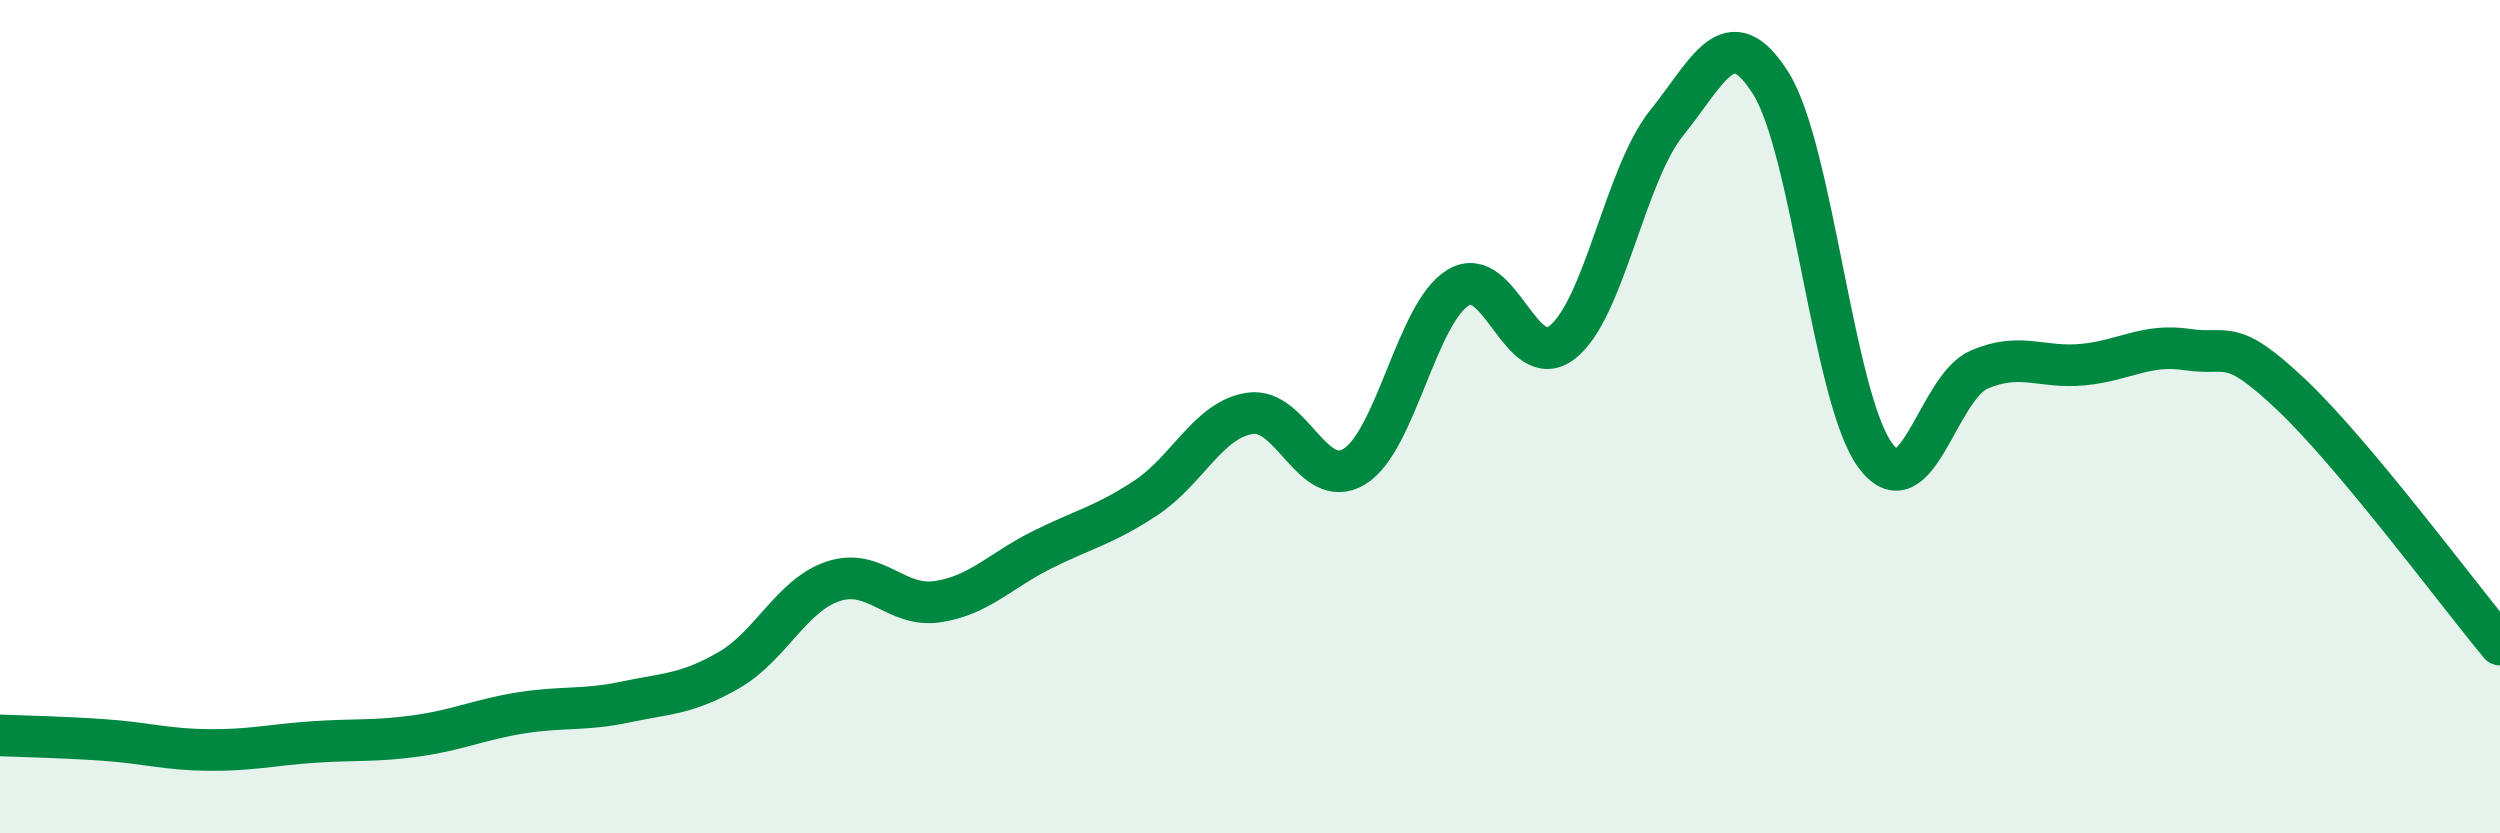 
    <svg width="60" height="20" viewBox="0 0 60 20" xmlns="http://www.w3.org/2000/svg">
      <path
        d="M 0,17.65 C 0.5,17.67 1.5,17.69 2.5,17.76 C 3.5,17.83 4,17.99 5,18 C 6,18.01 6.5,17.88 7.5,17.81 C 8.5,17.74 9,17.8 10,17.66 C 11,17.52 11.5,17.27 12.5,17.11 C 13.5,16.95 14,17.06 15,16.85 C 16,16.64 16.5,16.66 17.5,16.08 C 18.5,15.5 19,14.28 20,13.95 C 21,13.62 21.5,14.59 22.5,14.44 C 23.5,14.29 24,13.7 25,13.2 C 26,12.7 26.5,12.61 27.5,11.95 C 28.5,11.29 29,10.07 30,9.92 C 31,9.77 31.5,11.8 32.5,11.2 C 33.5,10.6 34,7.5 35,6.9 C 36,6.3 36.5,9 37.5,8.21 C 38.5,7.42 39,4.19 40,2.95 C 41,1.71 41.5,0.41 42.5,2 C 43.5,3.59 44,9.55 45,10.92 C 46,12.29 46.5,9.3 47.5,8.87 C 48.5,8.44 49,8.85 50,8.75 C 51,8.65 51.5,8.24 52.5,8.39 C 53.5,8.54 53.5,8.06 55,9.48 C 56.5,10.9 59,14.27 60,15.47L60 20L0 20Z"
        fill="#008740"
        opacity="0.1"
        stroke-linecap="round"
        stroke-linejoin="round"
      />
      <path
        d="M 0,17.65 C 0.5,17.67 1.5,17.69 2.5,17.76 C 3.5,17.83 4,17.99 5,18 C 6,18.01 6.5,17.88 7.5,17.81 C 8.5,17.74 9,17.8 10,17.66 C 11,17.52 11.5,17.27 12.5,17.11 C 13.5,16.95 14,17.06 15,16.85 C 16,16.64 16.5,16.66 17.5,16.08 C 18.5,15.5 19,14.28 20,13.95 C 21,13.62 21.5,14.59 22.5,14.44 C 23.5,14.29 24,13.7 25,13.2 C 26,12.7 26.5,12.61 27.5,11.95 C 28.5,11.29 29,10.07 30,9.92 C 31,9.77 31.5,11.8 32.5,11.2 C 33.5,10.6 34,7.5 35,6.9 C 36,6.3 36.5,9 37.5,8.21 C 38.5,7.42 39,4.19 40,2.95 C 41,1.71 41.5,0.41 42.5,2 C 43.5,3.59 44,9.55 45,10.92 C 46,12.29 46.5,9.3 47.5,8.87 C 48.5,8.44 49,8.85 50,8.75 C 51,8.65 51.5,8.24 52.5,8.39 C 53.5,8.54 53.5,8.06 55,9.48 C 56.5,10.9 59,14.27 60,15.47"
        stroke="#008740"
        stroke-width="1"
        fill="none"
        stroke-linecap="round"
        stroke-linejoin="round"
      />
    </svg>
  